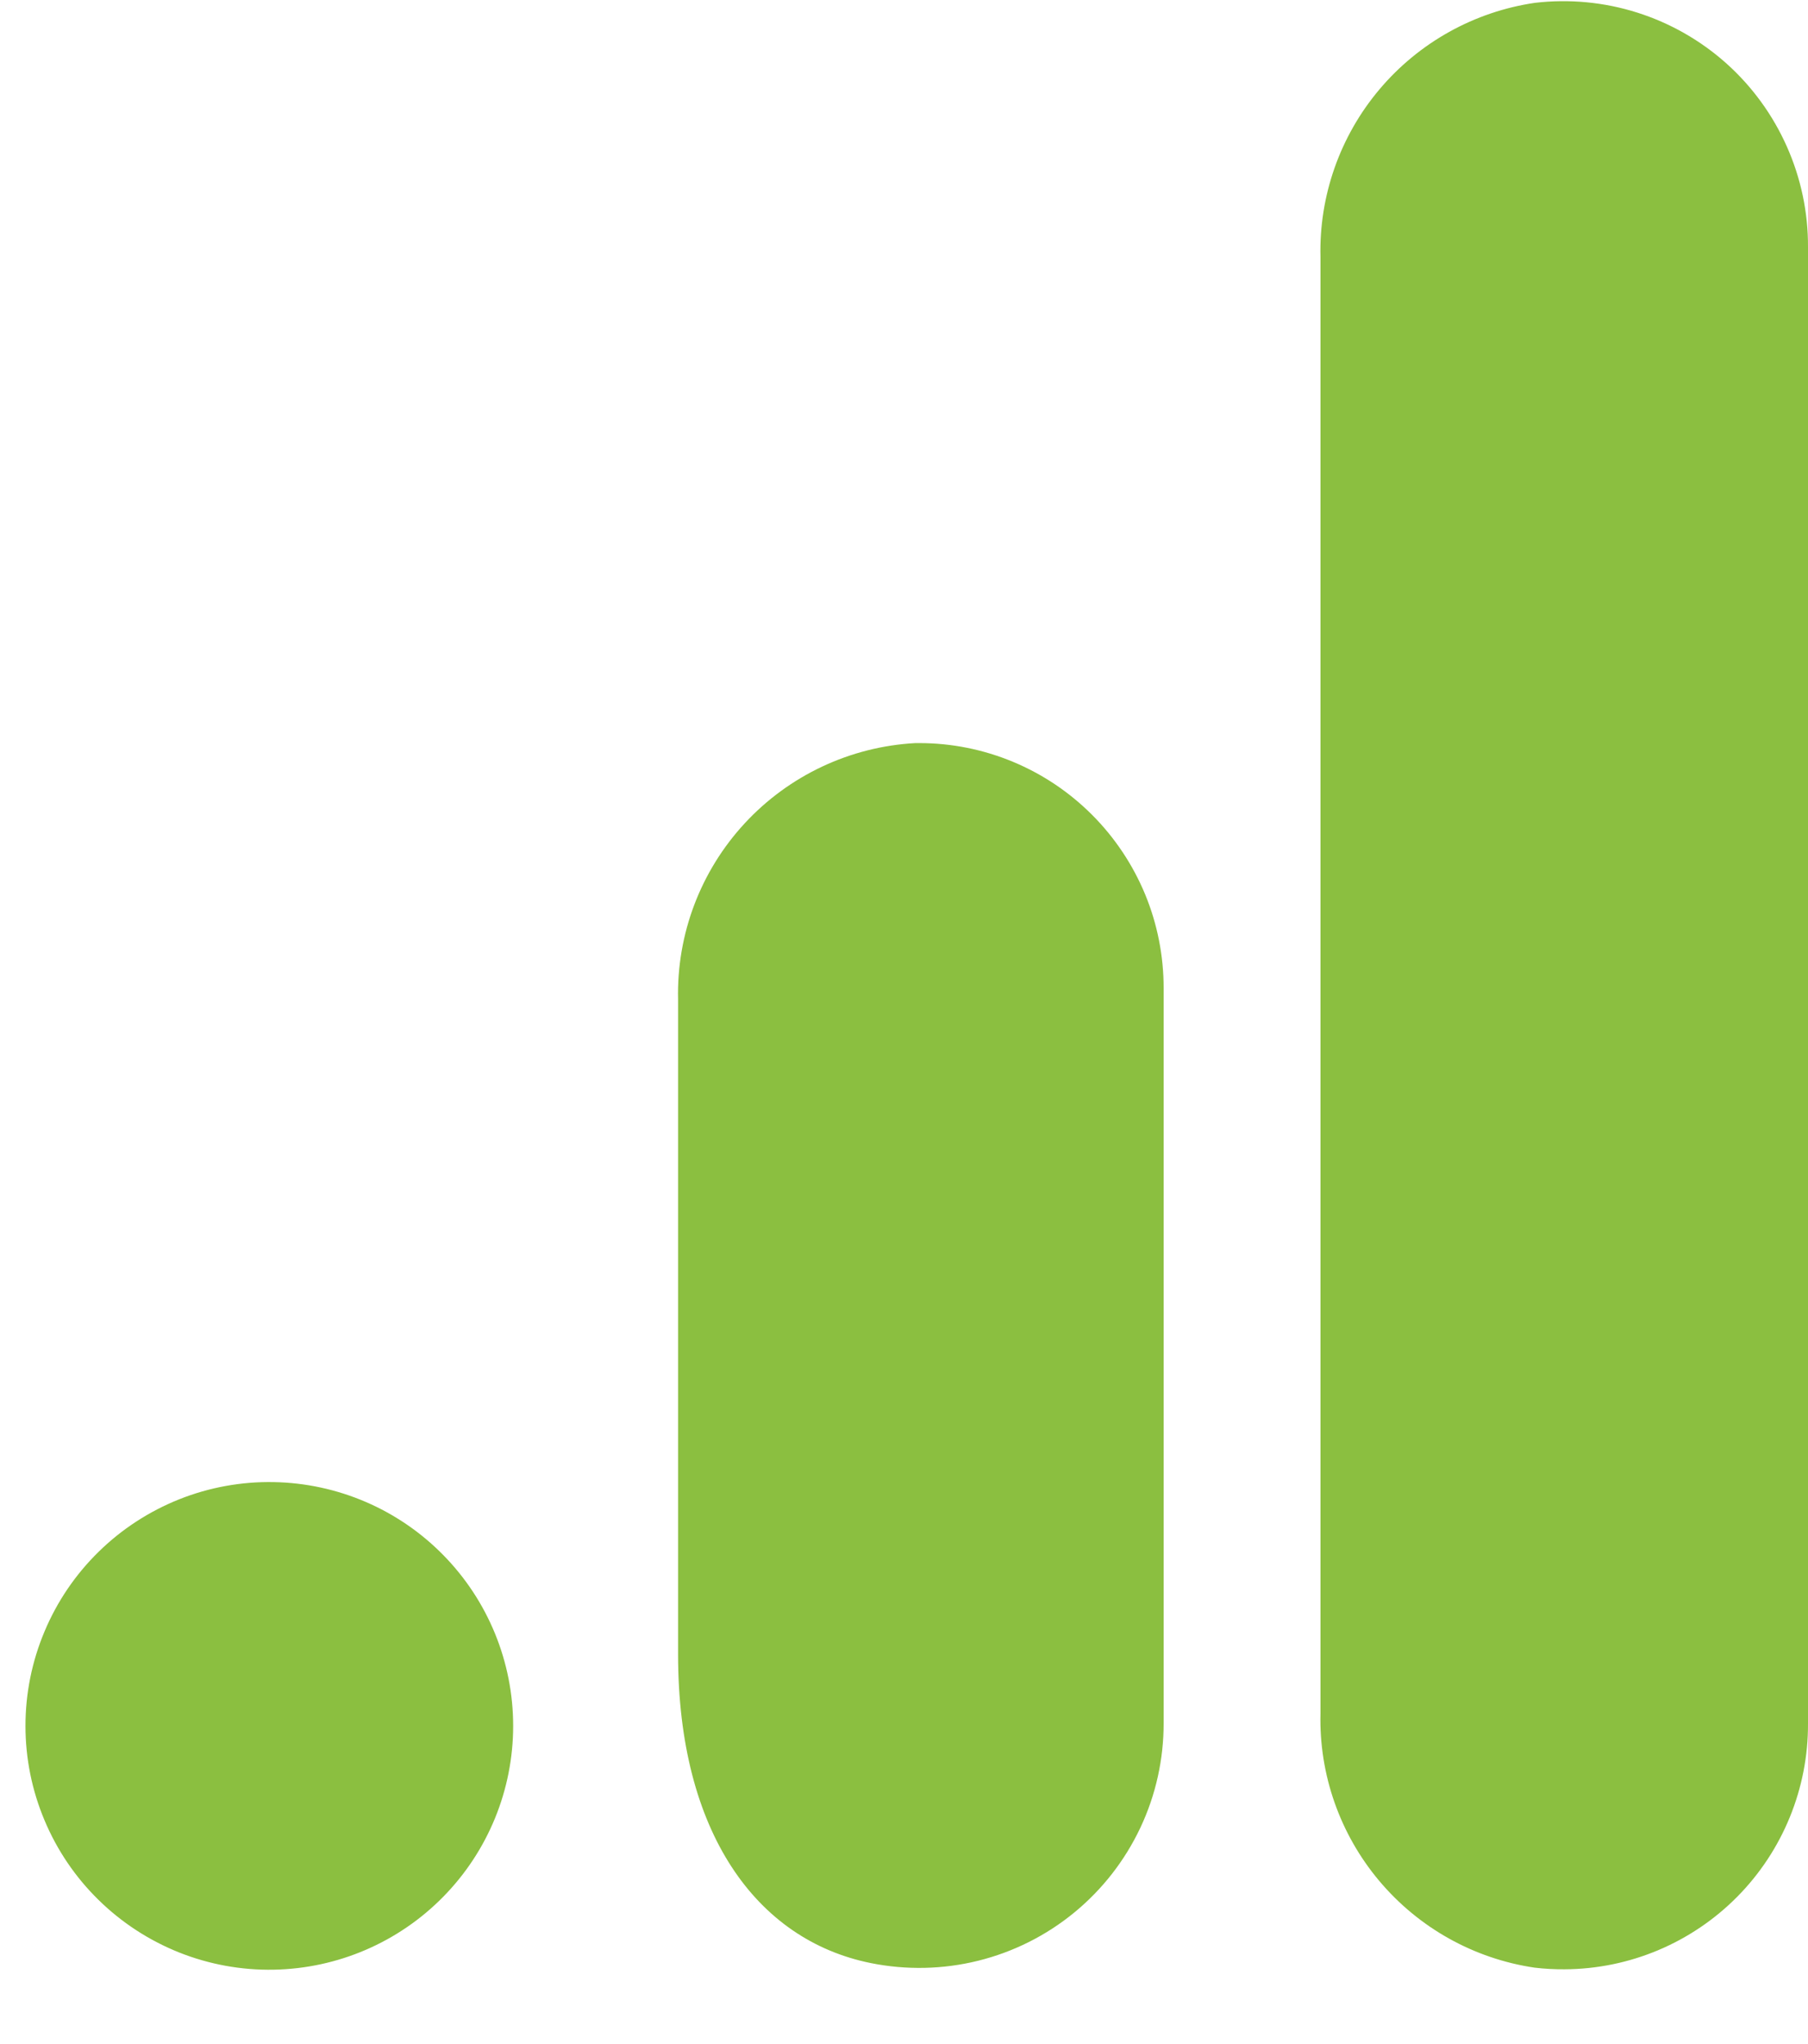 <svg width="23" height="26" viewBox="0 0 23 26" fill="none" xmlns="http://www.w3.org/2000/svg">
<path d="M23 3.143V21.921C23.004 22.746 22.68 23.54 22.1 24.126C21.519 24.713 20.73 25.045 19.904 25.049C19.776 25.05 19.648 25.043 19.521 25.028C18.75 24.914 18.049 24.522 17.547 23.926C17.046 23.331 16.779 22.572 16.798 21.794V3.27C16.779 2.491 17.046 1.732 17.549 1.136C18.052 0.54 18.755 0.149 19.526 0.036C19.963 -0.015 20.407 0.027 20.827 0.16C21.247 0.293 21.634 0.514 21.962 0.807C22.29 1.101 22.552 1.461 22.731 1.864C22.91 2.266 23.002 2.702 23 3.143ZM3.483 18.852C3.071 18.844 2.661 18.919 2.279 19.071C1.896 19.224 1.547 19.451 1.253 19.74C0.959 20.028 0.725 20.373 0.566 20.753C0.406 21.133 0.324 21.541 0.324 21.953C0.324 22.365 0.406 22.773 0.566 23.153C0.725 23.533 0.959 23.878 1.253 24.166C1.547 24.455 1.896 24.682 2.279 24.835C2.661 24.987 3.071 25.062 3.483 25.054C4.296 25.039 5.07 24.706 5.639 24.126C6.209 23.546 6.528 22.766 6.528 21.953C6.528 21.14 6.209 20.36 5.639 19.78C5.07 19.2 4.296 18.867 3.483 18.852ZM11.696 9.452H11.644C10.816 9.497 10.038 9.863 9.475 10.471C8.911 11.08 8.607 11.884 8.626 12.713V21.044C8.626 23.305 9.622 24.677 11.078 24.97C11.53 25.061 11.997 25.051 12.444 24.94C12.892 24.829 13.309 24.62 13.666 24.327C14.022 24.035 14.309 23.667 14.506 23.25C14.703 22.833 14.804 22.377 14.803 21.916V12.569C14.803 12.16 14.724 11.755 14.568 11.377C14.412 11 14.183 10.656 13.895 10.367C13.606 10.077 13.264 9.847 12.886 9.69C12.509 9.533 12.104 9.452 11.696 9.452Z" fill="#8BBF40"/>
</svg>
